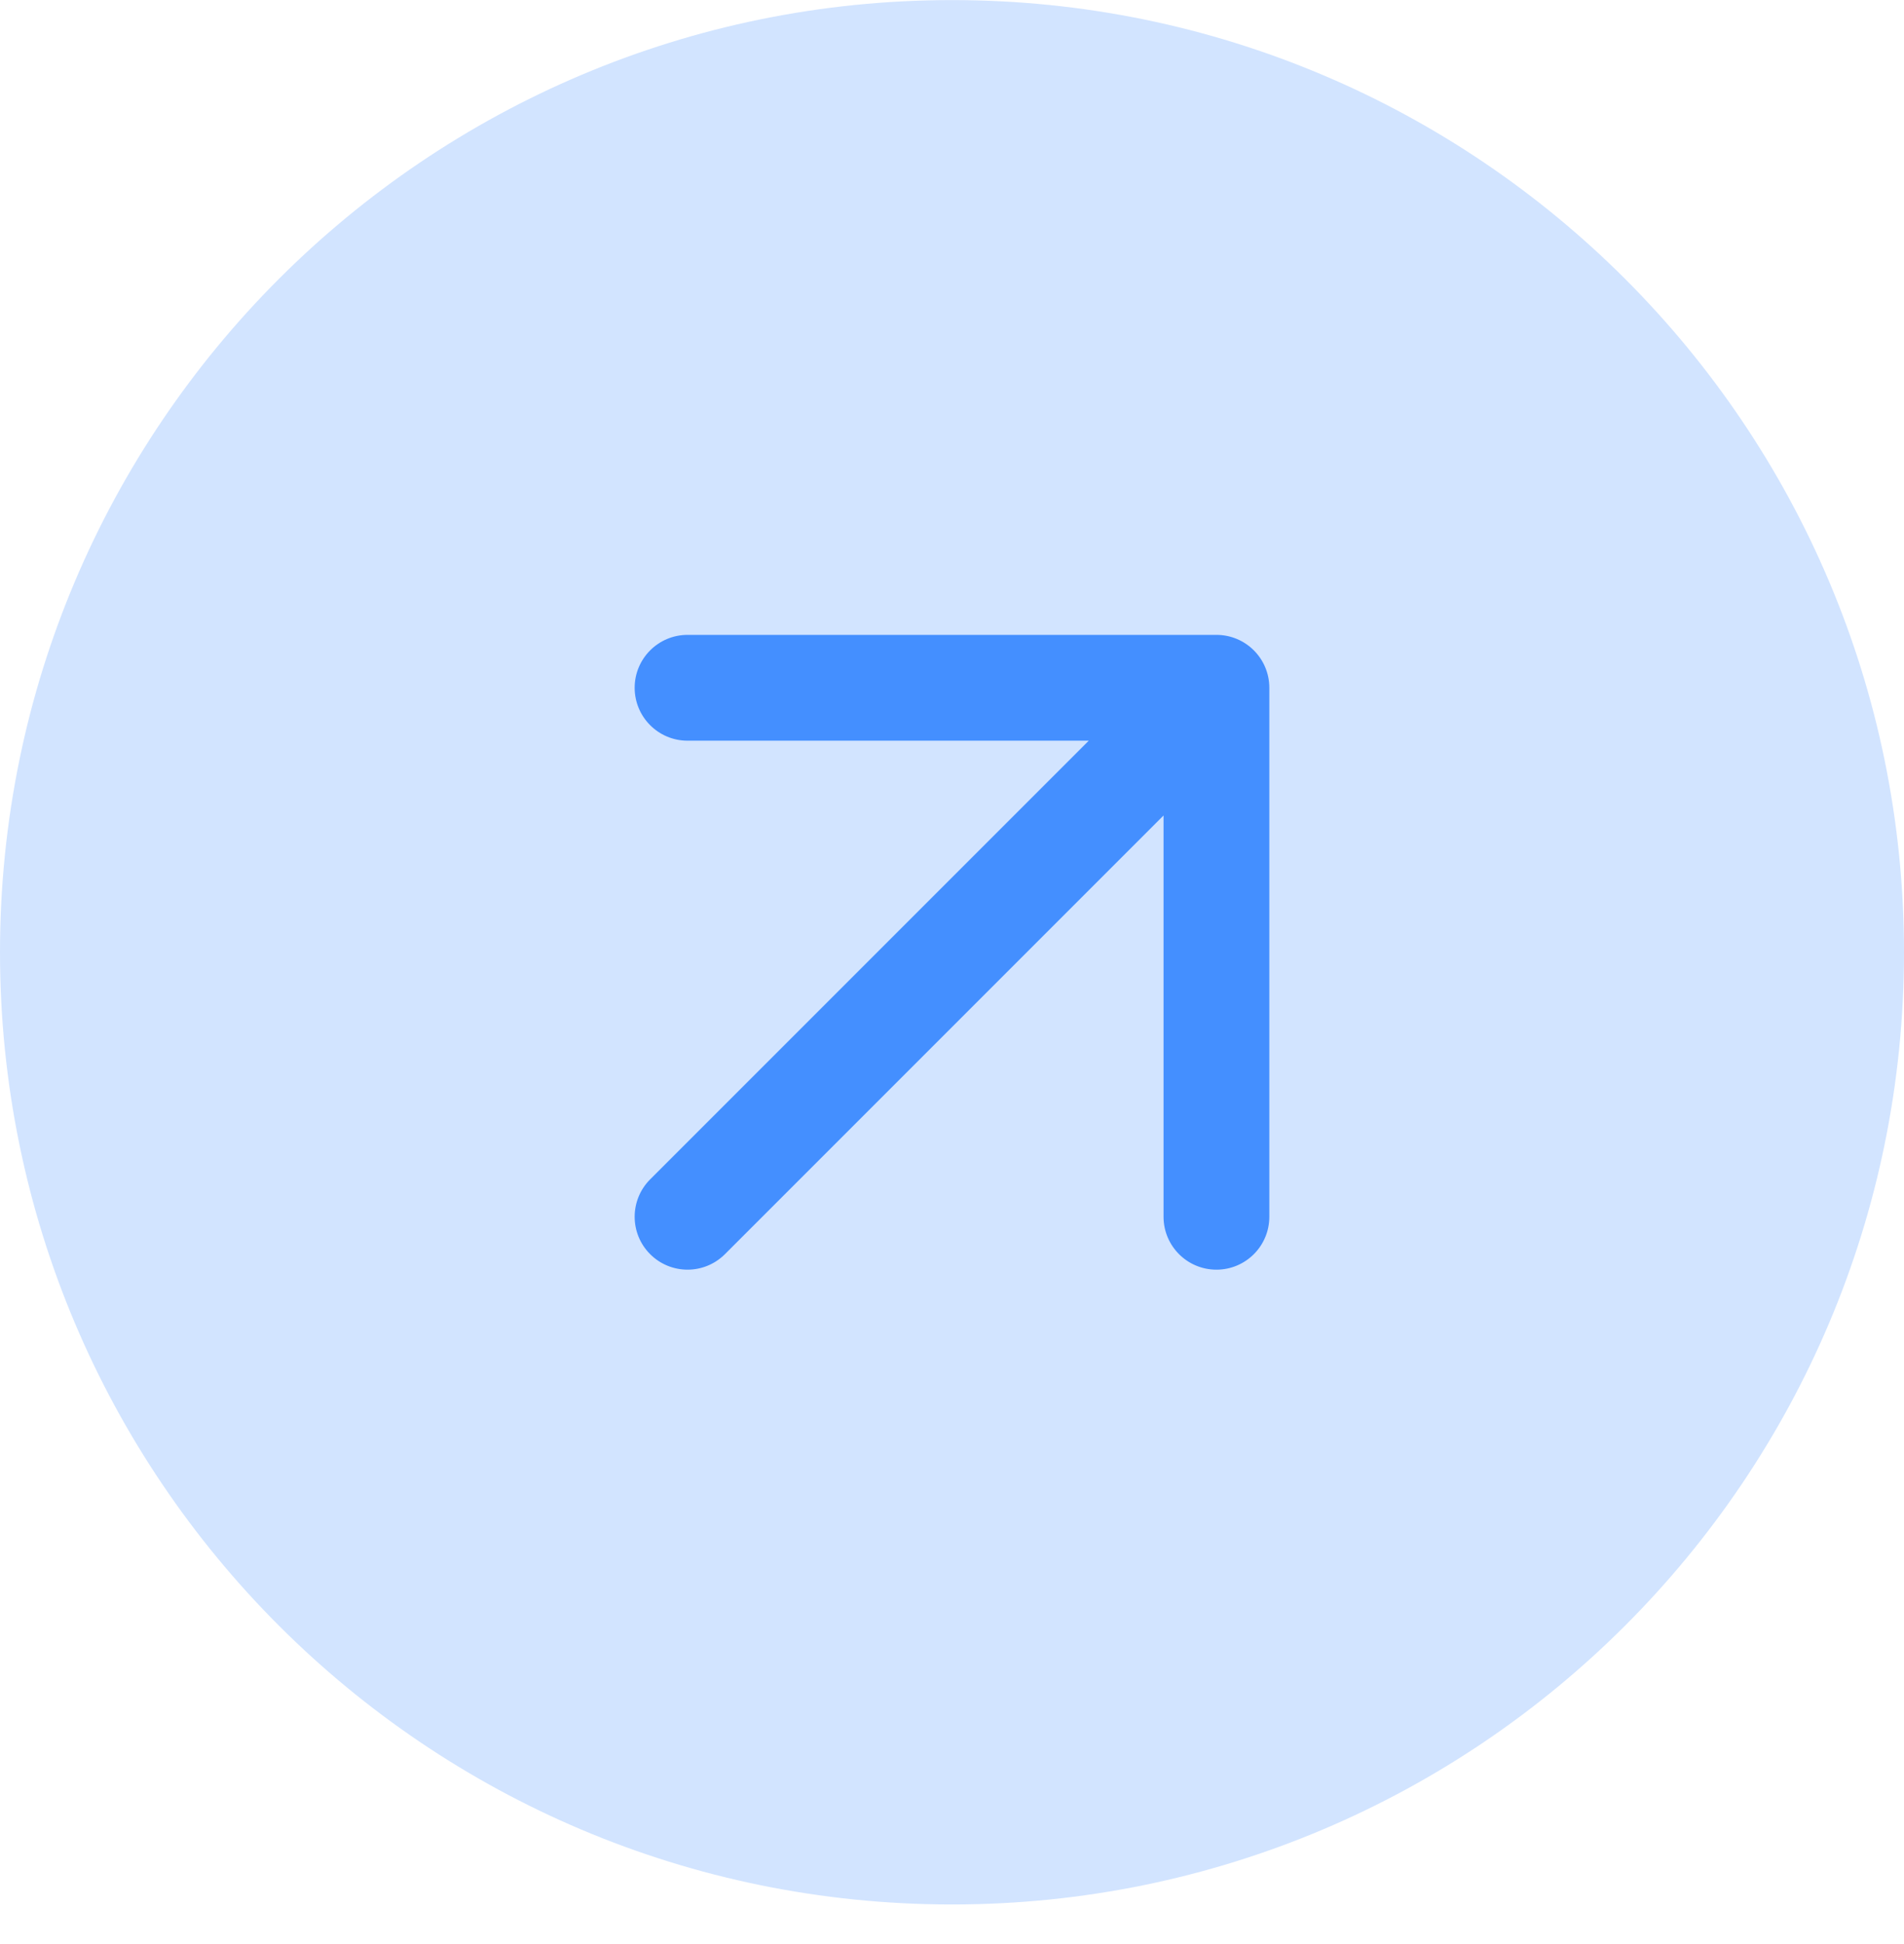 <svg width="48" height="49" viewBox="0 0 48 49" fill="none" xmlns="http://www.w3.org/2000/svg">
<path d="M0 24.002C0 10.747 10.745 0.002 24 0.002C37.255 0.002 48 10.747 48 24.002C48 37.257 37.255 48.002 24 48.002C10.745 48.002 0 37.257 0 24.002Z" fill="#D2E4FF"/>
<path fill-rule="evenodd" clip-rule="evenodd" d="M17.333 18.669C16.597 18.669 16 18.072 16 17.335C16 16.599 16.597 16.002 17.333 16.002H30.667C31.403 16.002 32 16.599 32 17.335V30.669C32 31.405 31.403 32.002 30.667 32.002C29.93 32.002 29.333 31.405 29.333 30.669V20.554L18.276 31.611C17.755 32.132 16.911 32.132 16.39 31.611C15.87 31.091 15.87 30.247 16.39 29.726L27.448 18.669H17.333Z" fill="#448FFF"/>
</svg>
